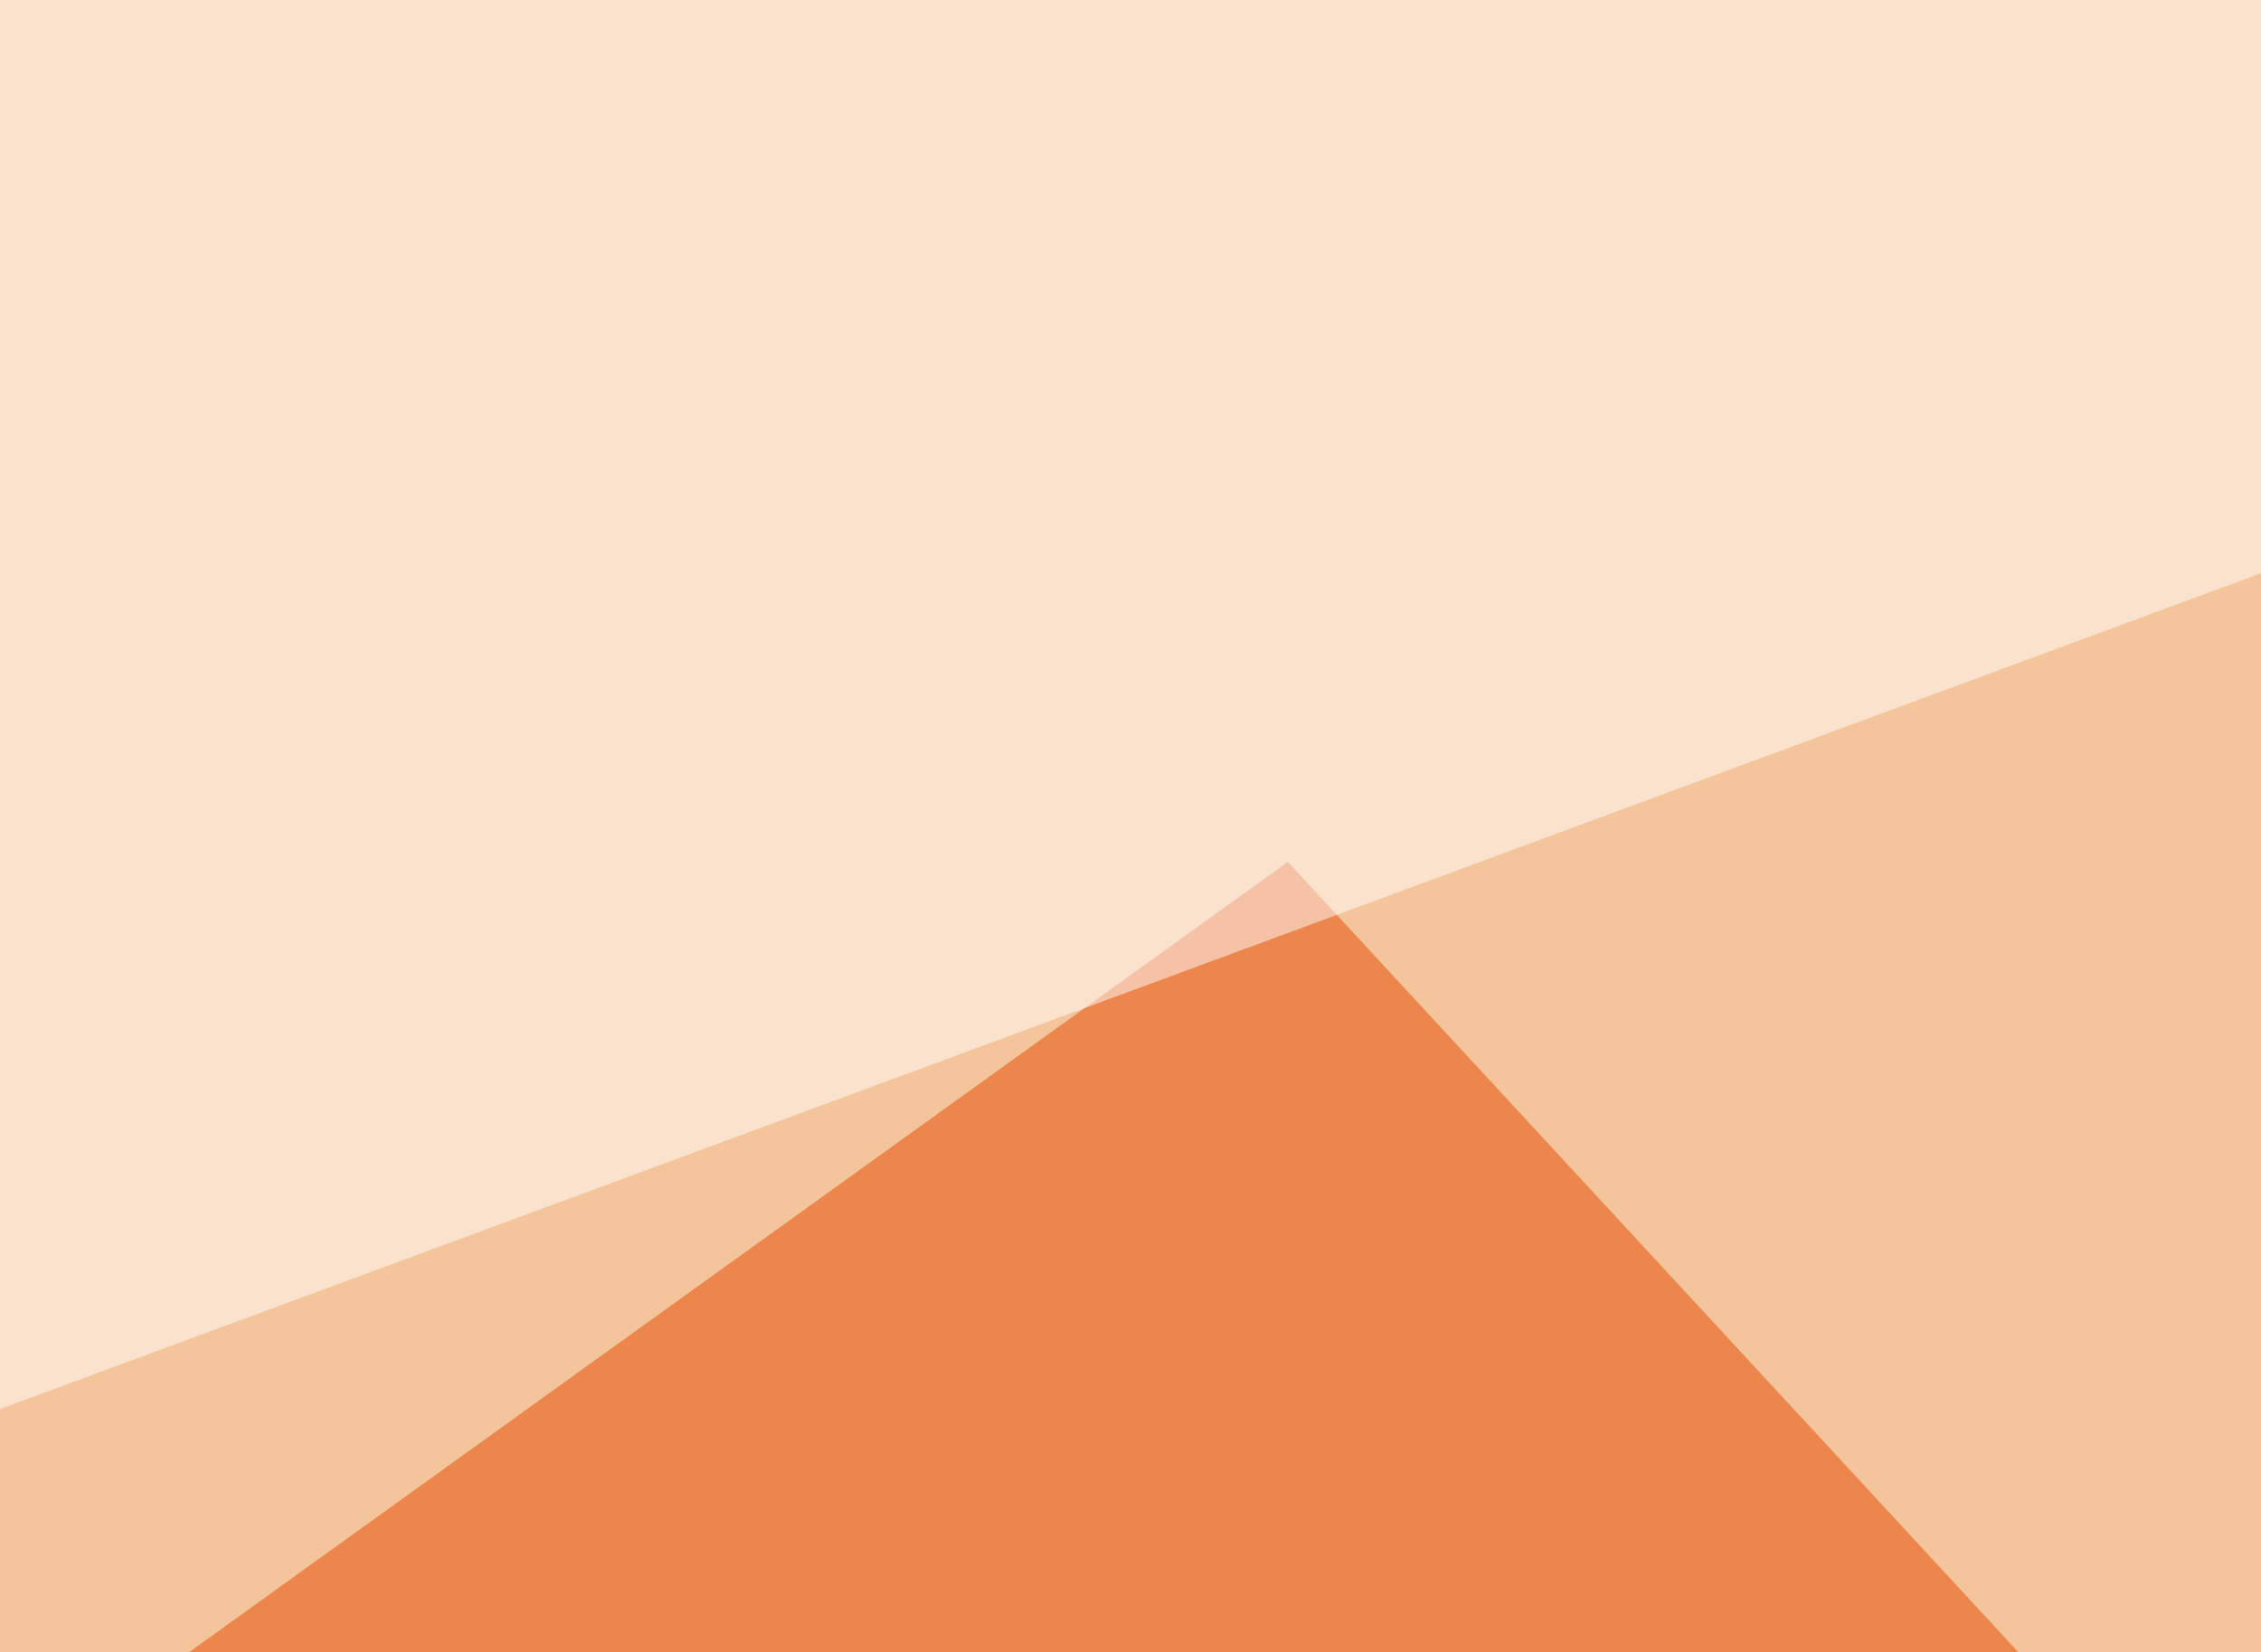 <svg xmlns="http://www.w3.org/2000/svg" width="342" height="250" ><filter id="a"><feGaussianBlur stdDeviation="55"/></filter><rect width="100%" height="100%" fill="#f4c49b"/><g filter="url(#a)"><g fill-opacity=".5"><path fill="#e44800" d="M-45.4 303.2l632.8 252-392.6-424.8z"/><path fill="#e14200" d="M733.9-45.4L508.3 593.3 353 443.8z"/><path fill="#fff" d="M745.6-45.4l49.8 588.9L523 555.2zm-744.1 0l-47 275.4L596.3-7.3z"/></g></g></svg>